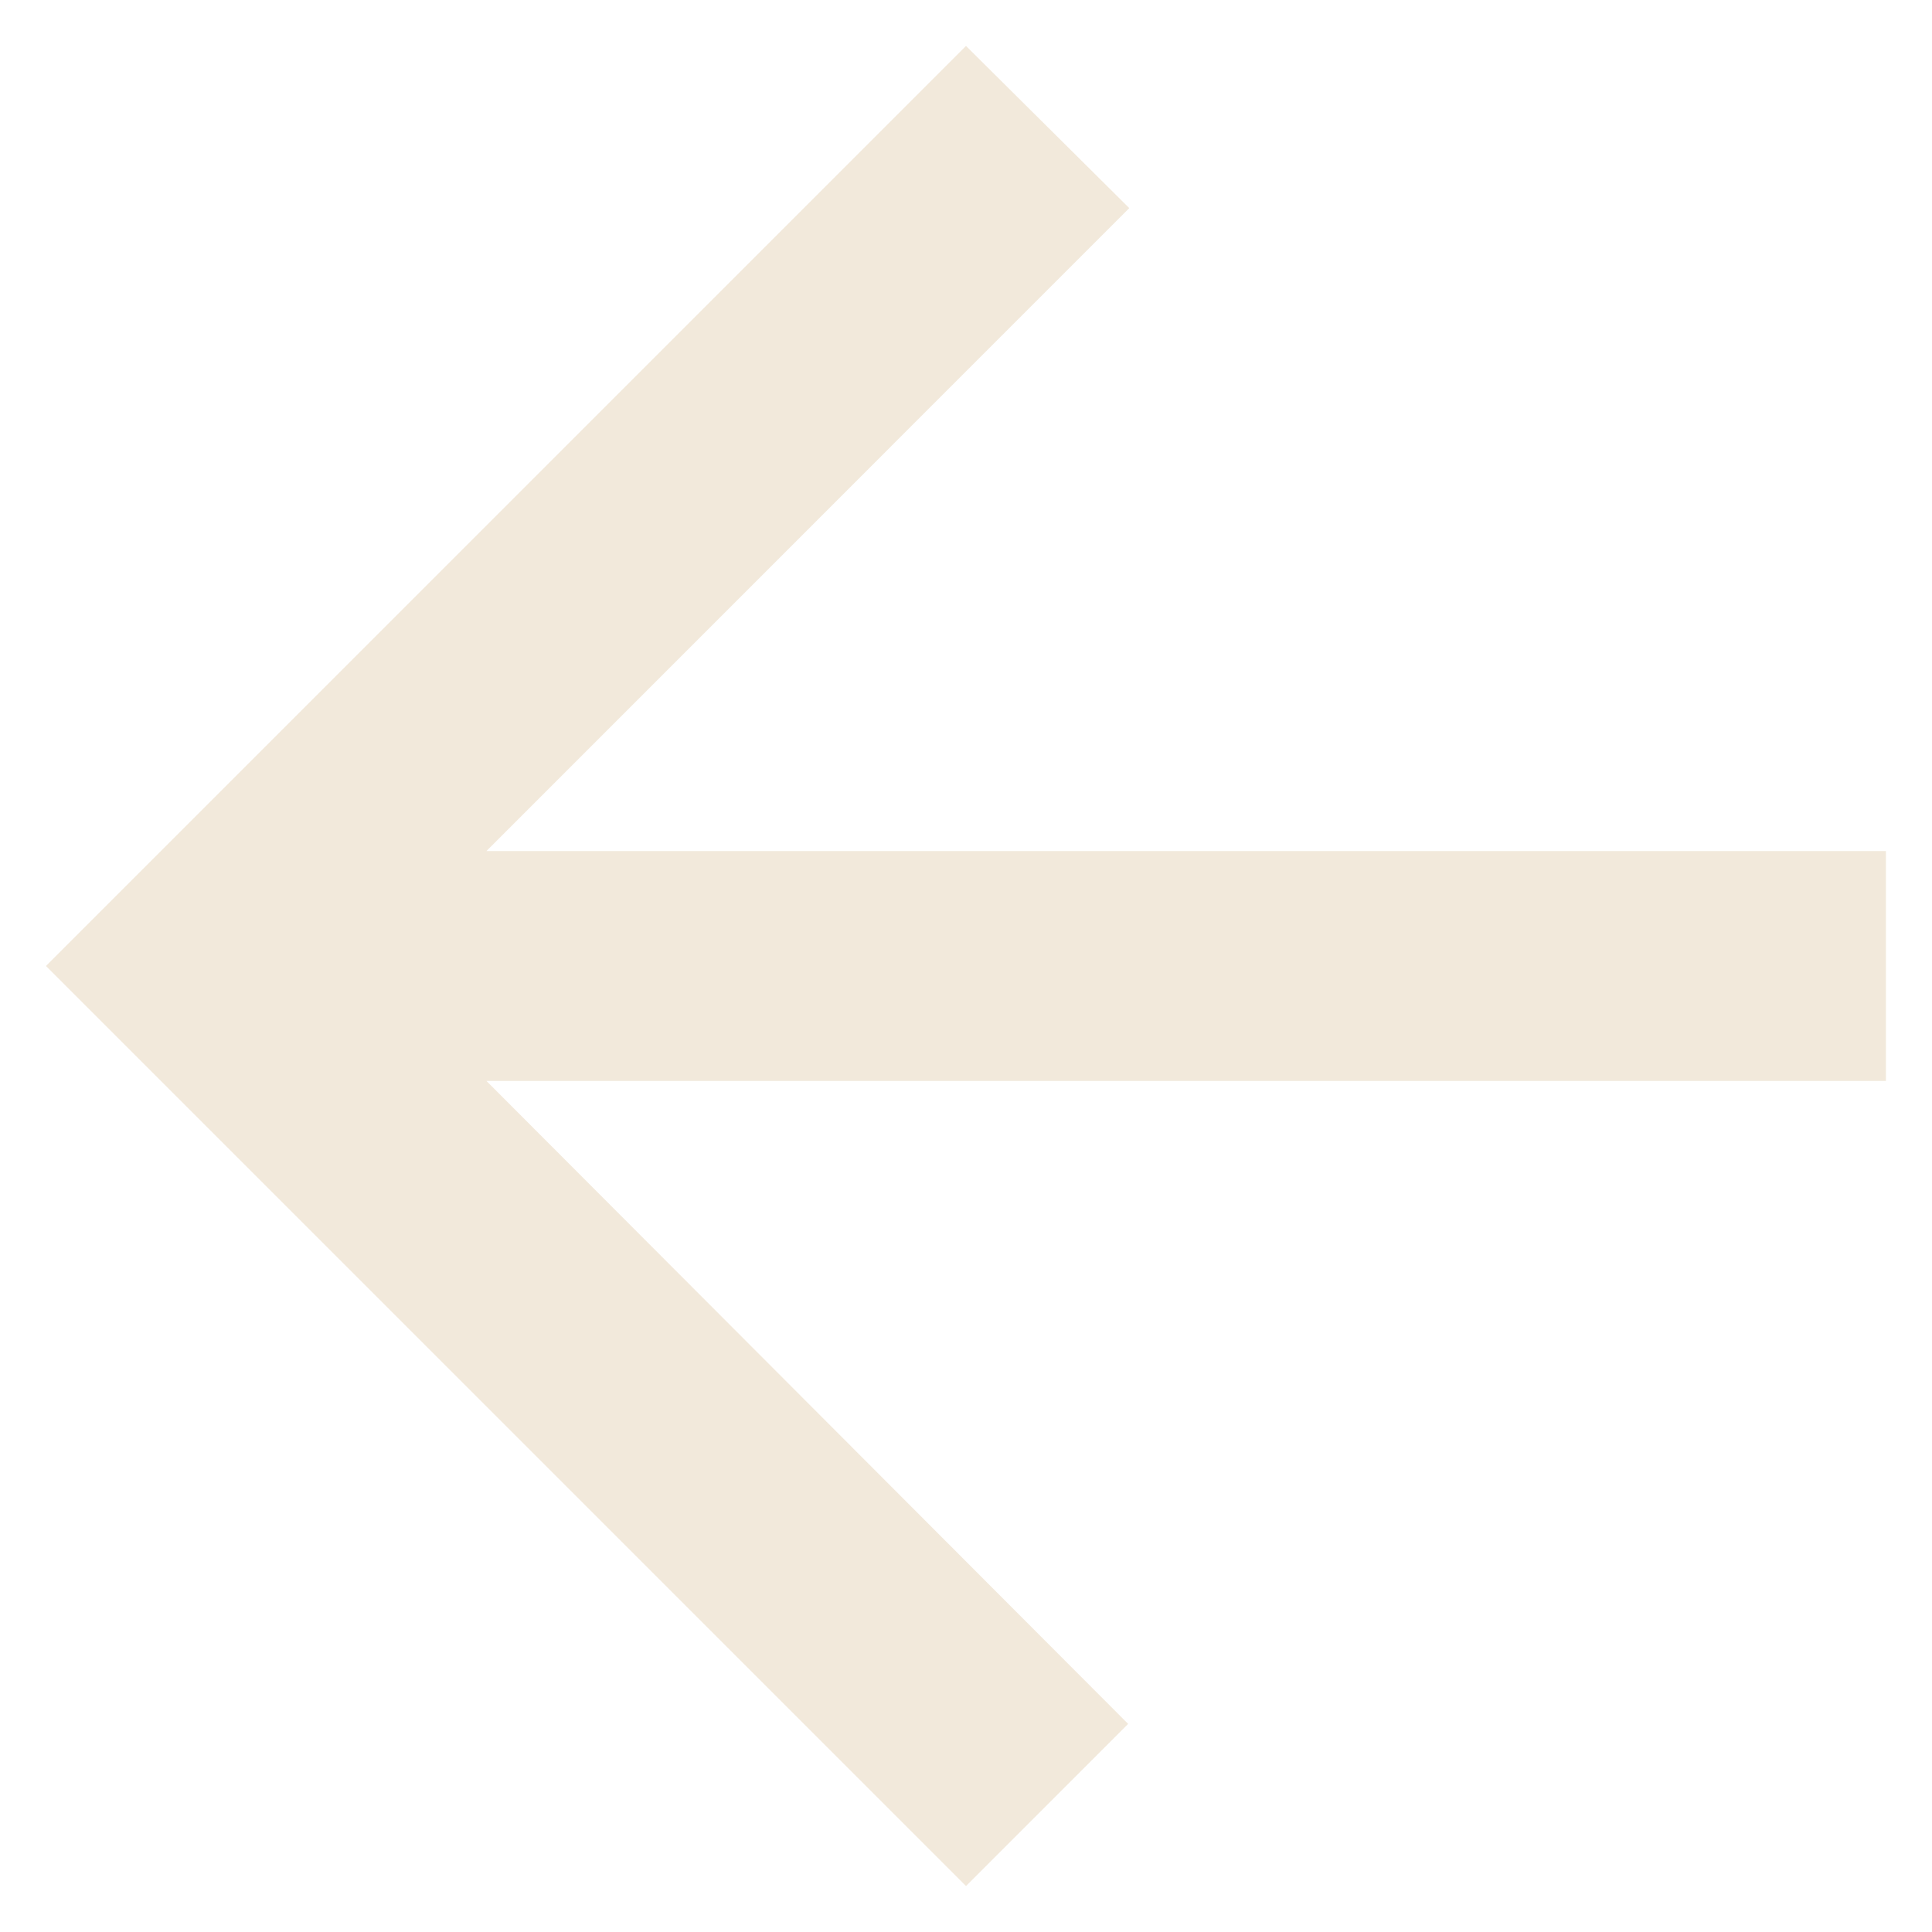 <svg width="14" height="14" viewBox="0 0 14 14" fill="none" xmlns="http://www.w3.org/2000/svg">
<path d="M13.666 6.167H3.525L8.183 1.508L7 0.333L0.333 7L7 13.667L8.175 12.492L3.525 7.833H13.666V6.167Z" fill="#F2E9DB"/>
</svg>
